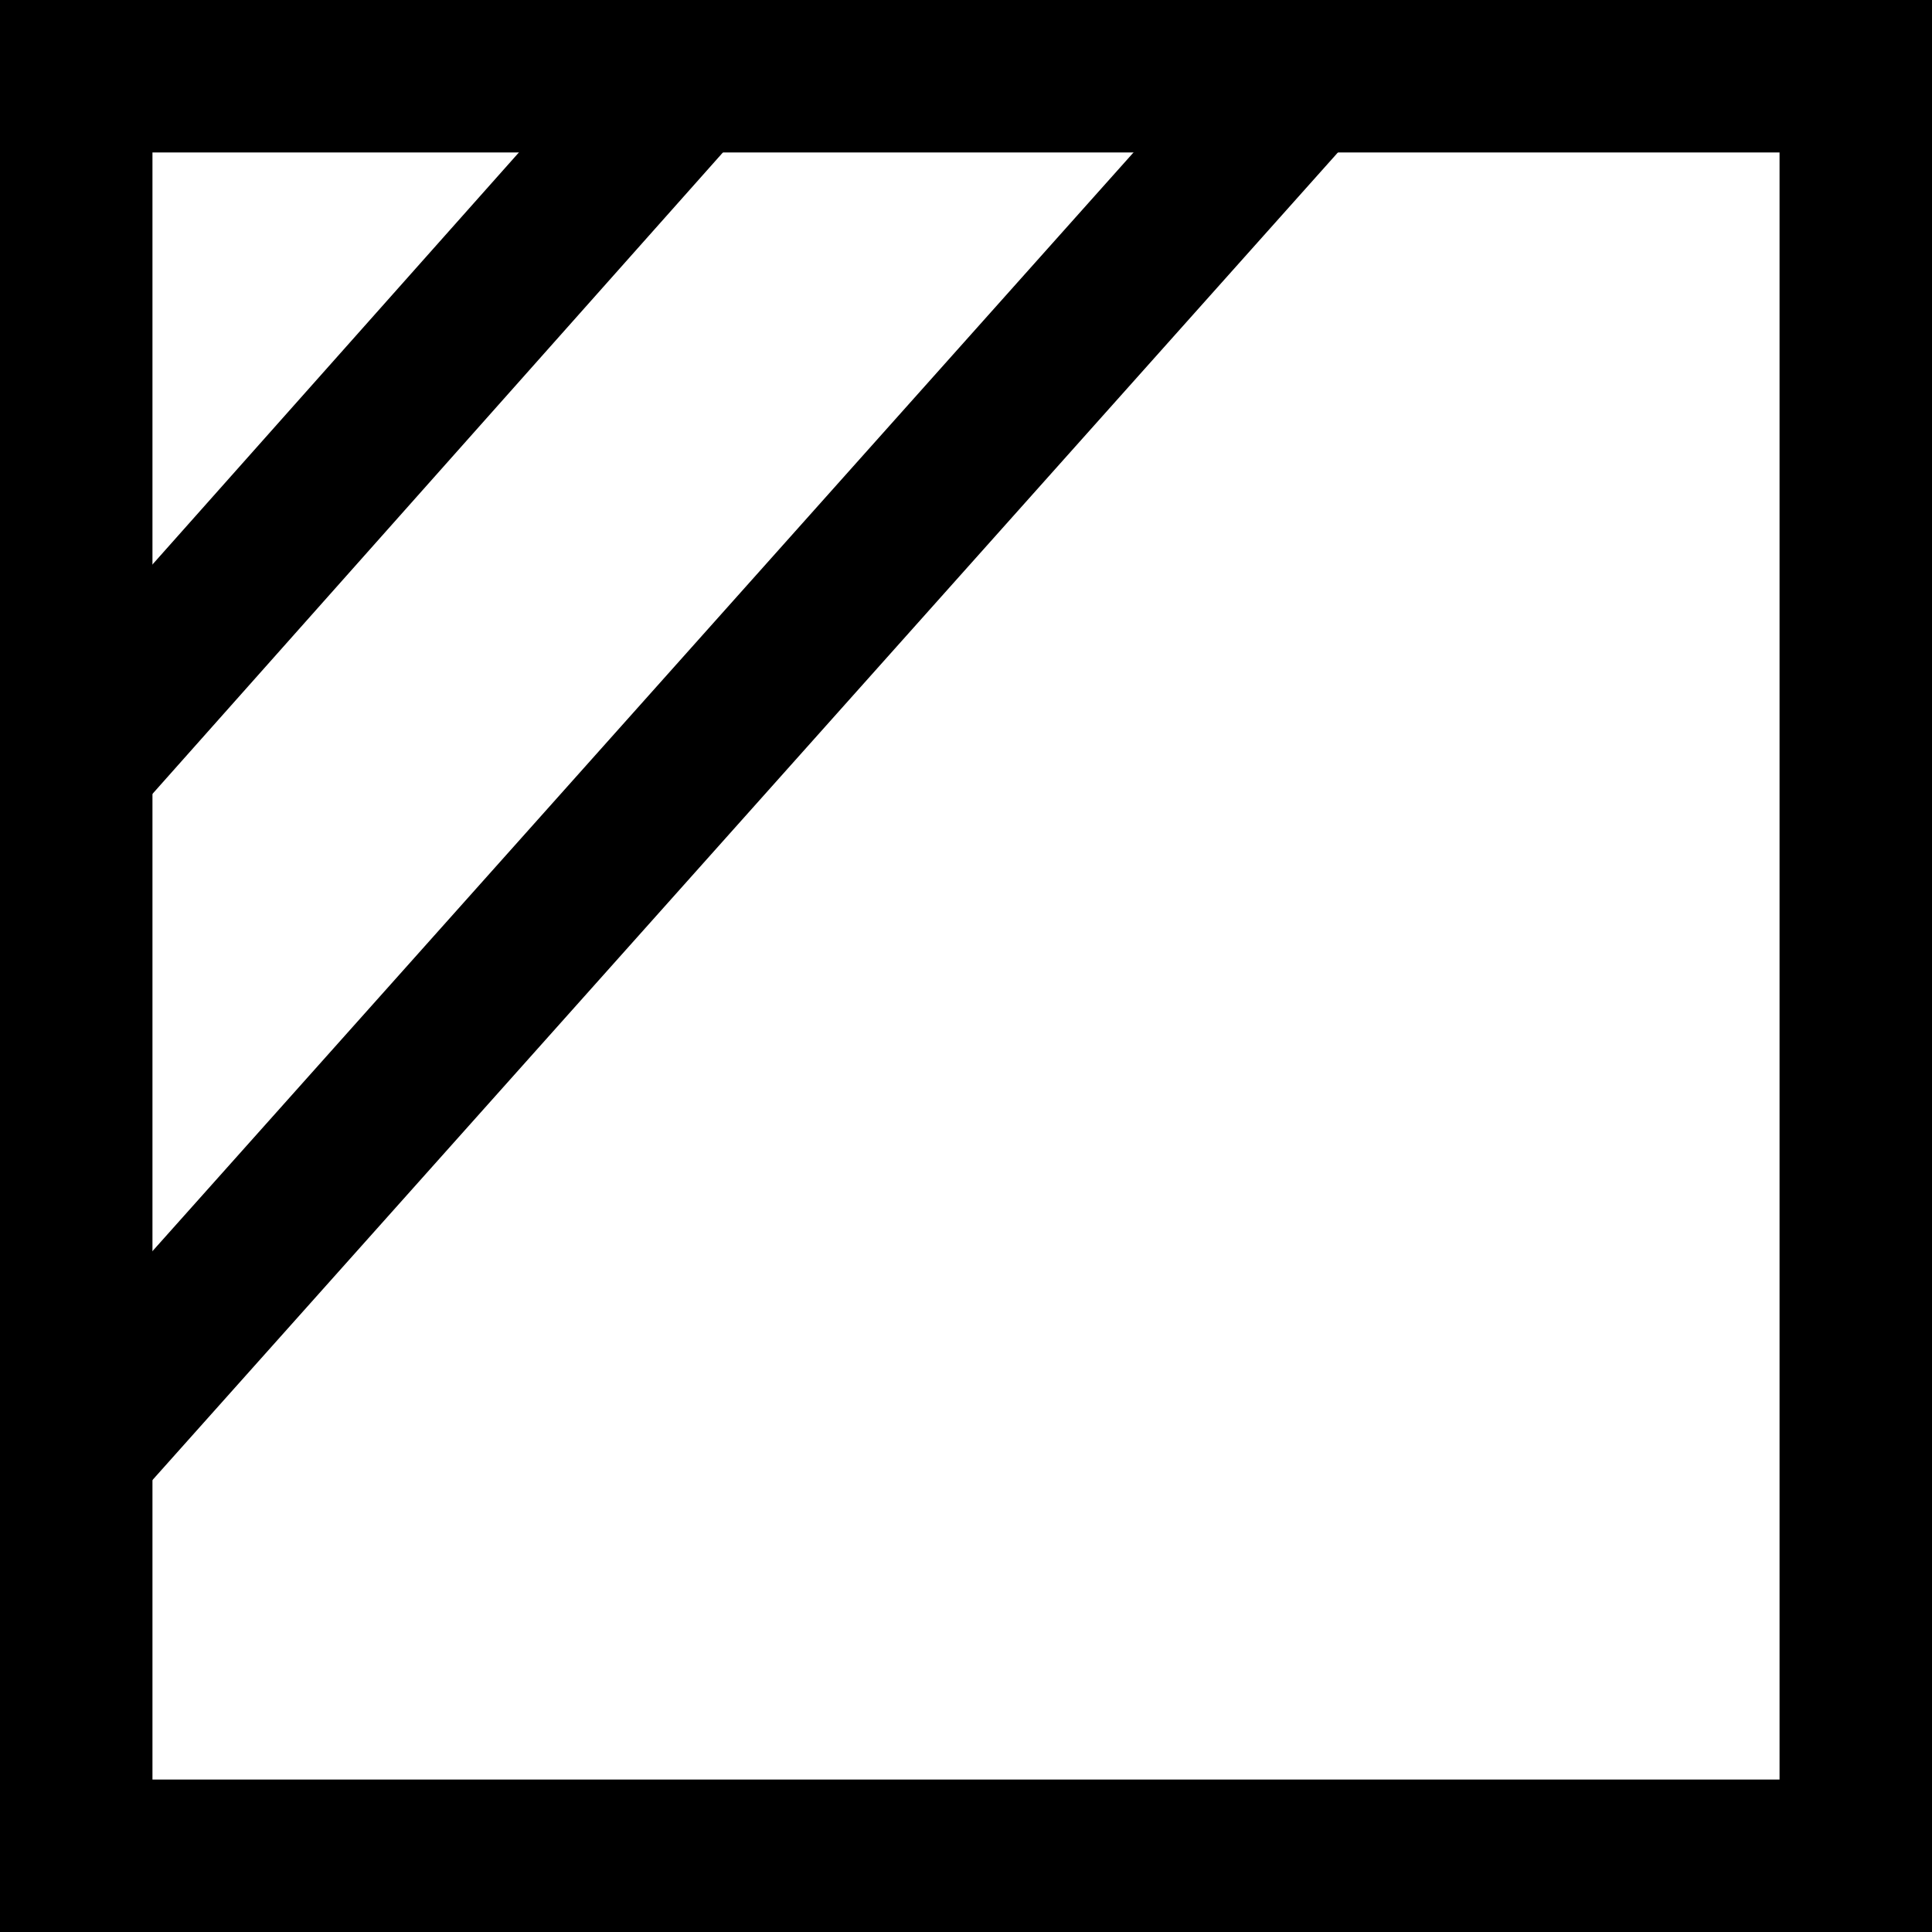 <svg viewBox="0 0 7.35 7.35" xmlns="http://www.w3.org/2000/svg" data-sanitized-data-name="Layer 1" data-name="Layer 1" id="Layer_1">
  <defs>
    <style>
      .cls-1 {
        fill: none;
        stroke: #000;
        stroke-miterlimit: 10;
        stroke-width: .58px;
      }
    </style>
  </defs>
  <rect height="6.77" width="6.77" y=".29" x=".29" class="cls-1"></rect>
  <line y2="5.52" x2=".29" y1=".29" x1="4.96" class="cls-1"></line>
  <line y2="2.91" x2=".29" y1=".29" x1="2.62" class="cls-1"></line>
</svg>